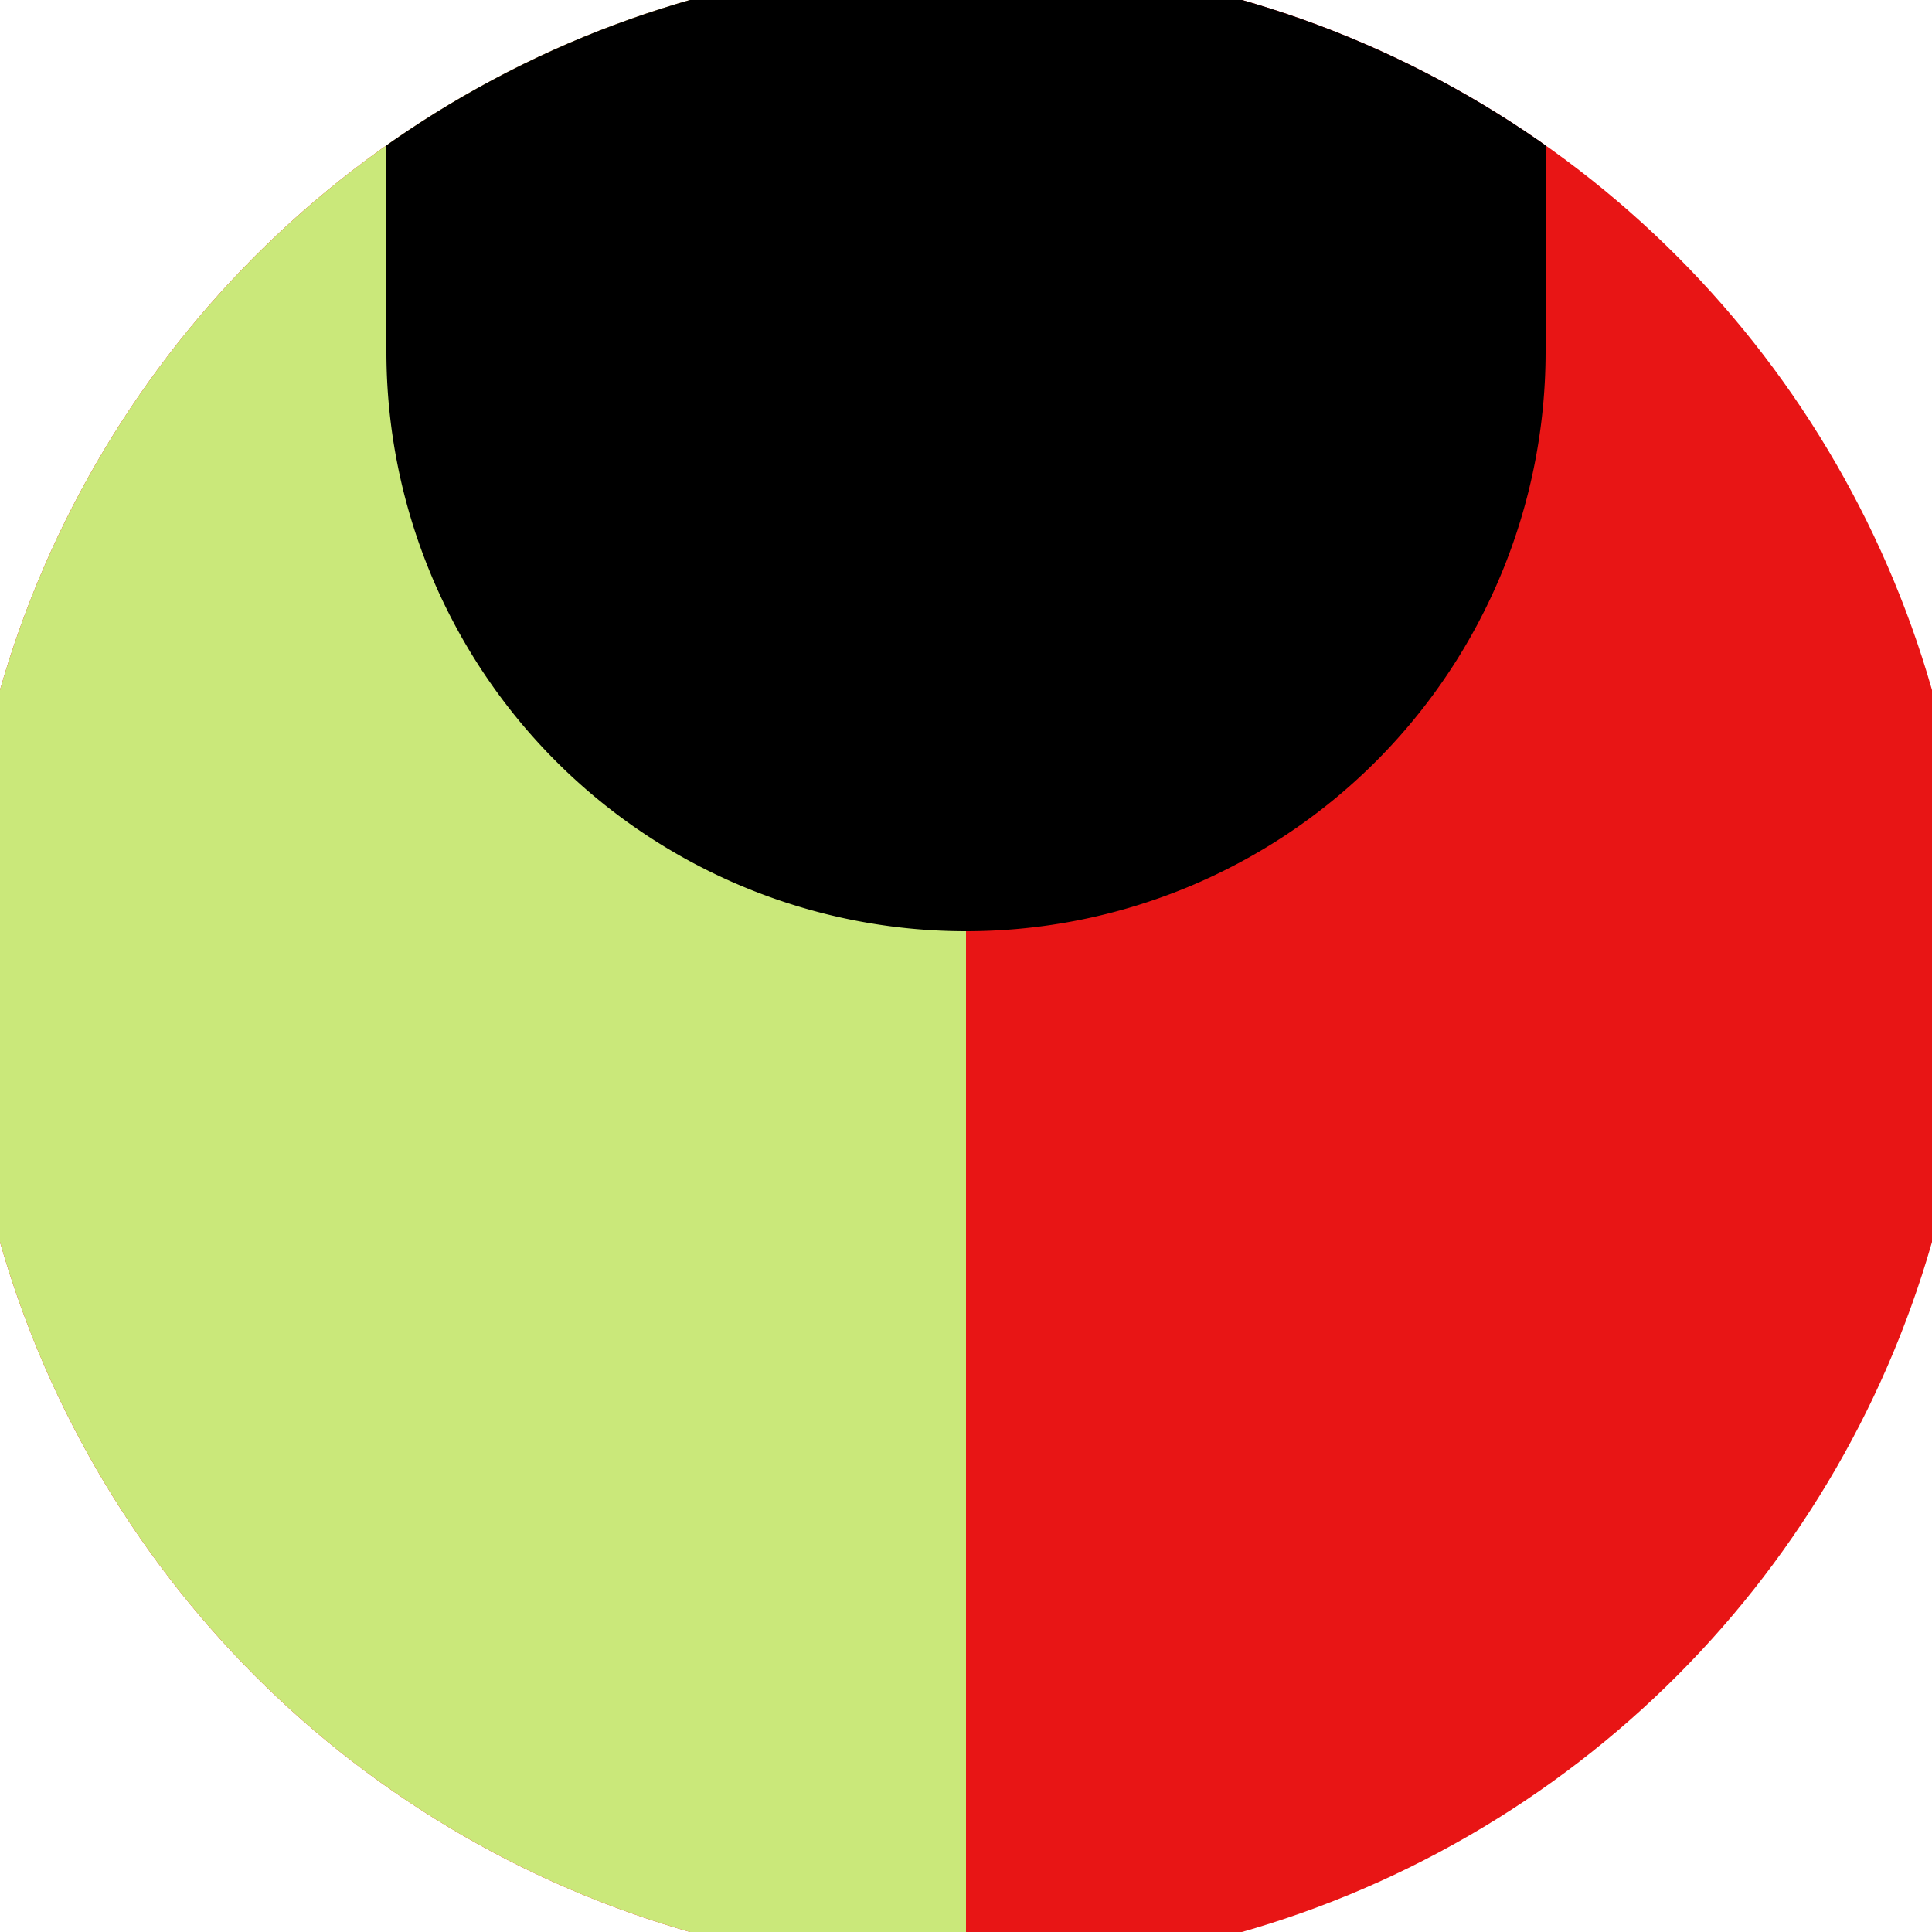 <svg xmlns="http://www.w3.org/2000/svg" width="128" height="128" viewBox="0 0 100 100" shape-rendering="geometricPrecision">
                            <defs>
                                <clipPath id="clip">
                                    <circle cx="50" cy="50" r="52" />
                                    <!--<rect x="0" y="0" width="100" height="100"/>-->
                                </clipPath>
                            </defs>
                            <g transform="rotate(0 50 50)">
                            <rect x="0" y="0" width="100" height="100" fill="#e81515" clip-path="url(#clip)"/><path d="M 0 0 H 50 V 100 H 0 Z" fill="#cae87a" clip-path="url(#clip)"/><path d="M 20 18.2 A 30 30 0 0 0 80 18.2 V 0 H 20 Z" fill="#000000" clip-path="url(#clip)"/></g></svg>